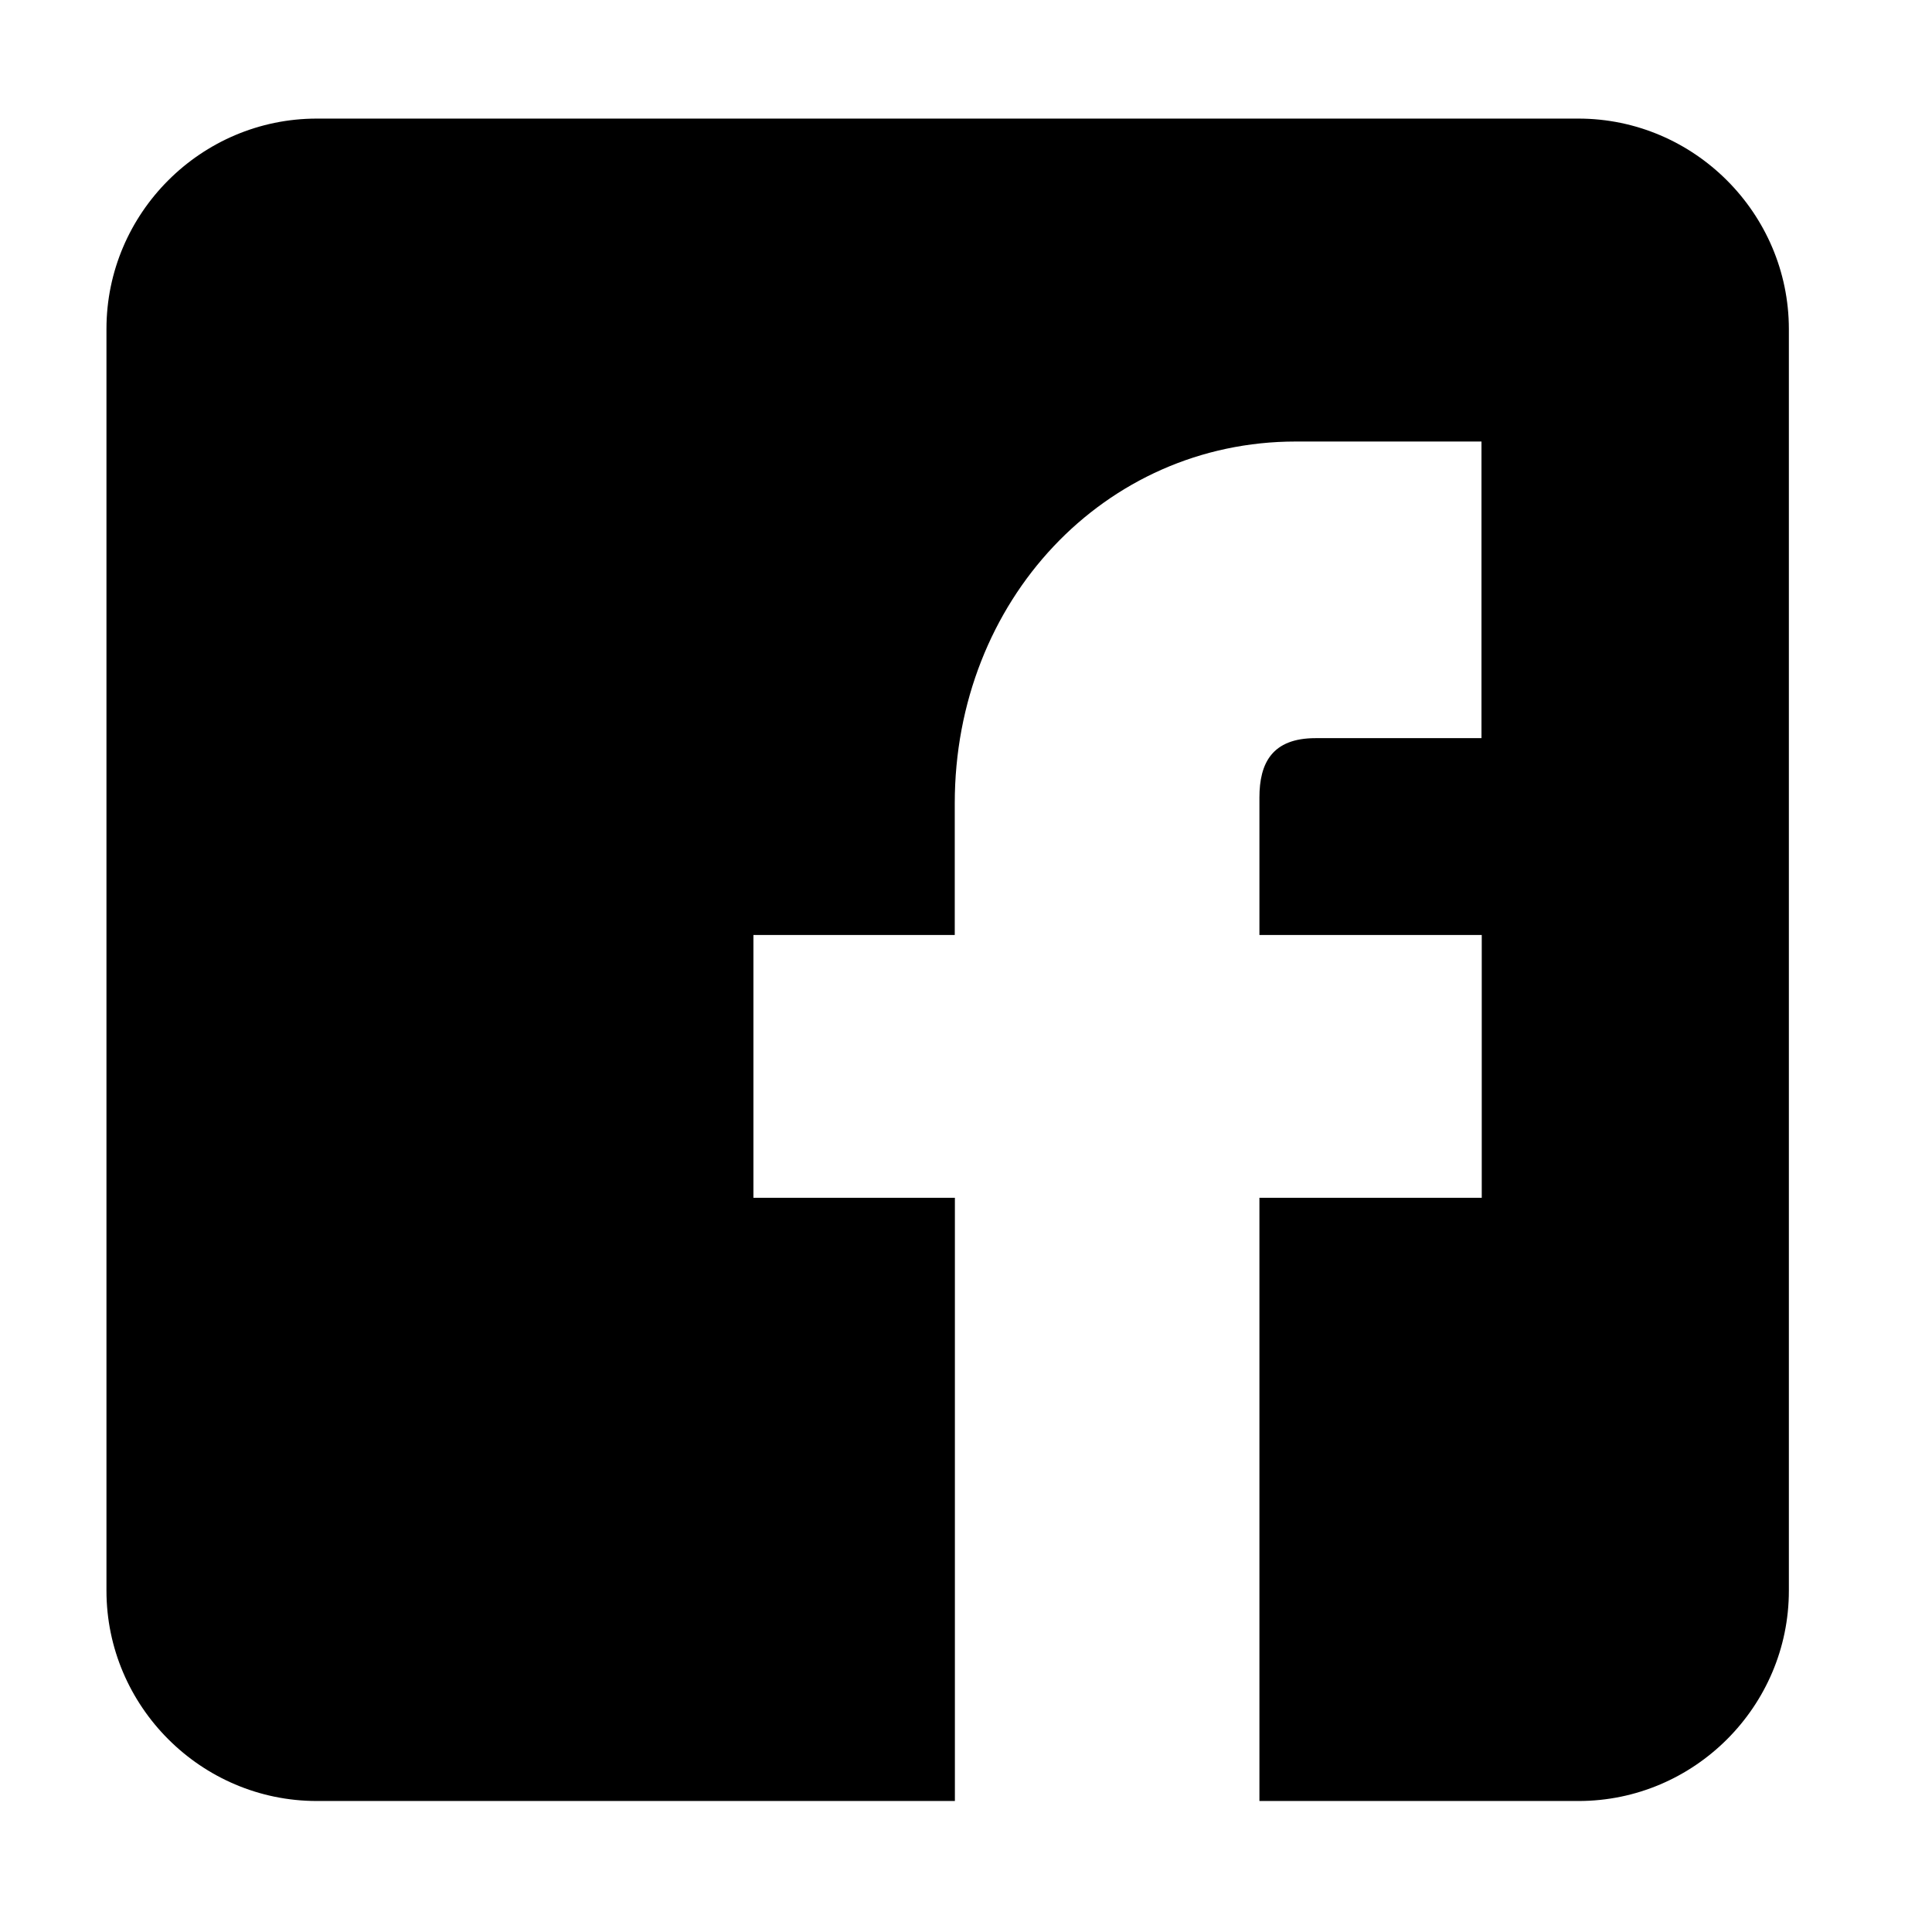 <?xml version="1.0" encoding="utf-8"?>
<!-- Generator: Adobe Illustrator 17.0.0, SVG Export Plug-In . SVG Version: 6.00 Build 0)  -->
<!DOCTYPE svg PUBLIC "-//W3C//DTD SVG 1.1//EN" "http://www.w3.org/Graphics/SVG/1.1/DTD/svg11.dtd">
<svg version="1.1" id="Livello_1" xmlns="http://www.w3.org/2000/svg" xmlns:xlink="http://www.w3.org/1999/xlink" x="0px" y="0px"
	 width="14.173px" height="14.173px" viewBox="0 0 14.173 14.173" enable-background="new 0 0 14.173 14.173" xml:space="preserve">
<path d="M11.579,0.87H2.324c-0.849,0-1.543,0.694-1.543,1.543v9.256c0,0.848,0.694,1.543,1.543,1.543h4.681V8.787H5.527V6.859h1.477
	V5.893c0-1.488,1.1-2.654,2.502-2.654h1.362v2.176H9.651c-0.319,0-0.412,0.183-0.412,0.436v1.008h1.631v1.928H9.239v4.425h2.341
	c0.849,0,1.543-0.694,1.543-1.543V2.413C13.122,1.565,12.428,0.87,11.579,0.87"/>
</svg>
